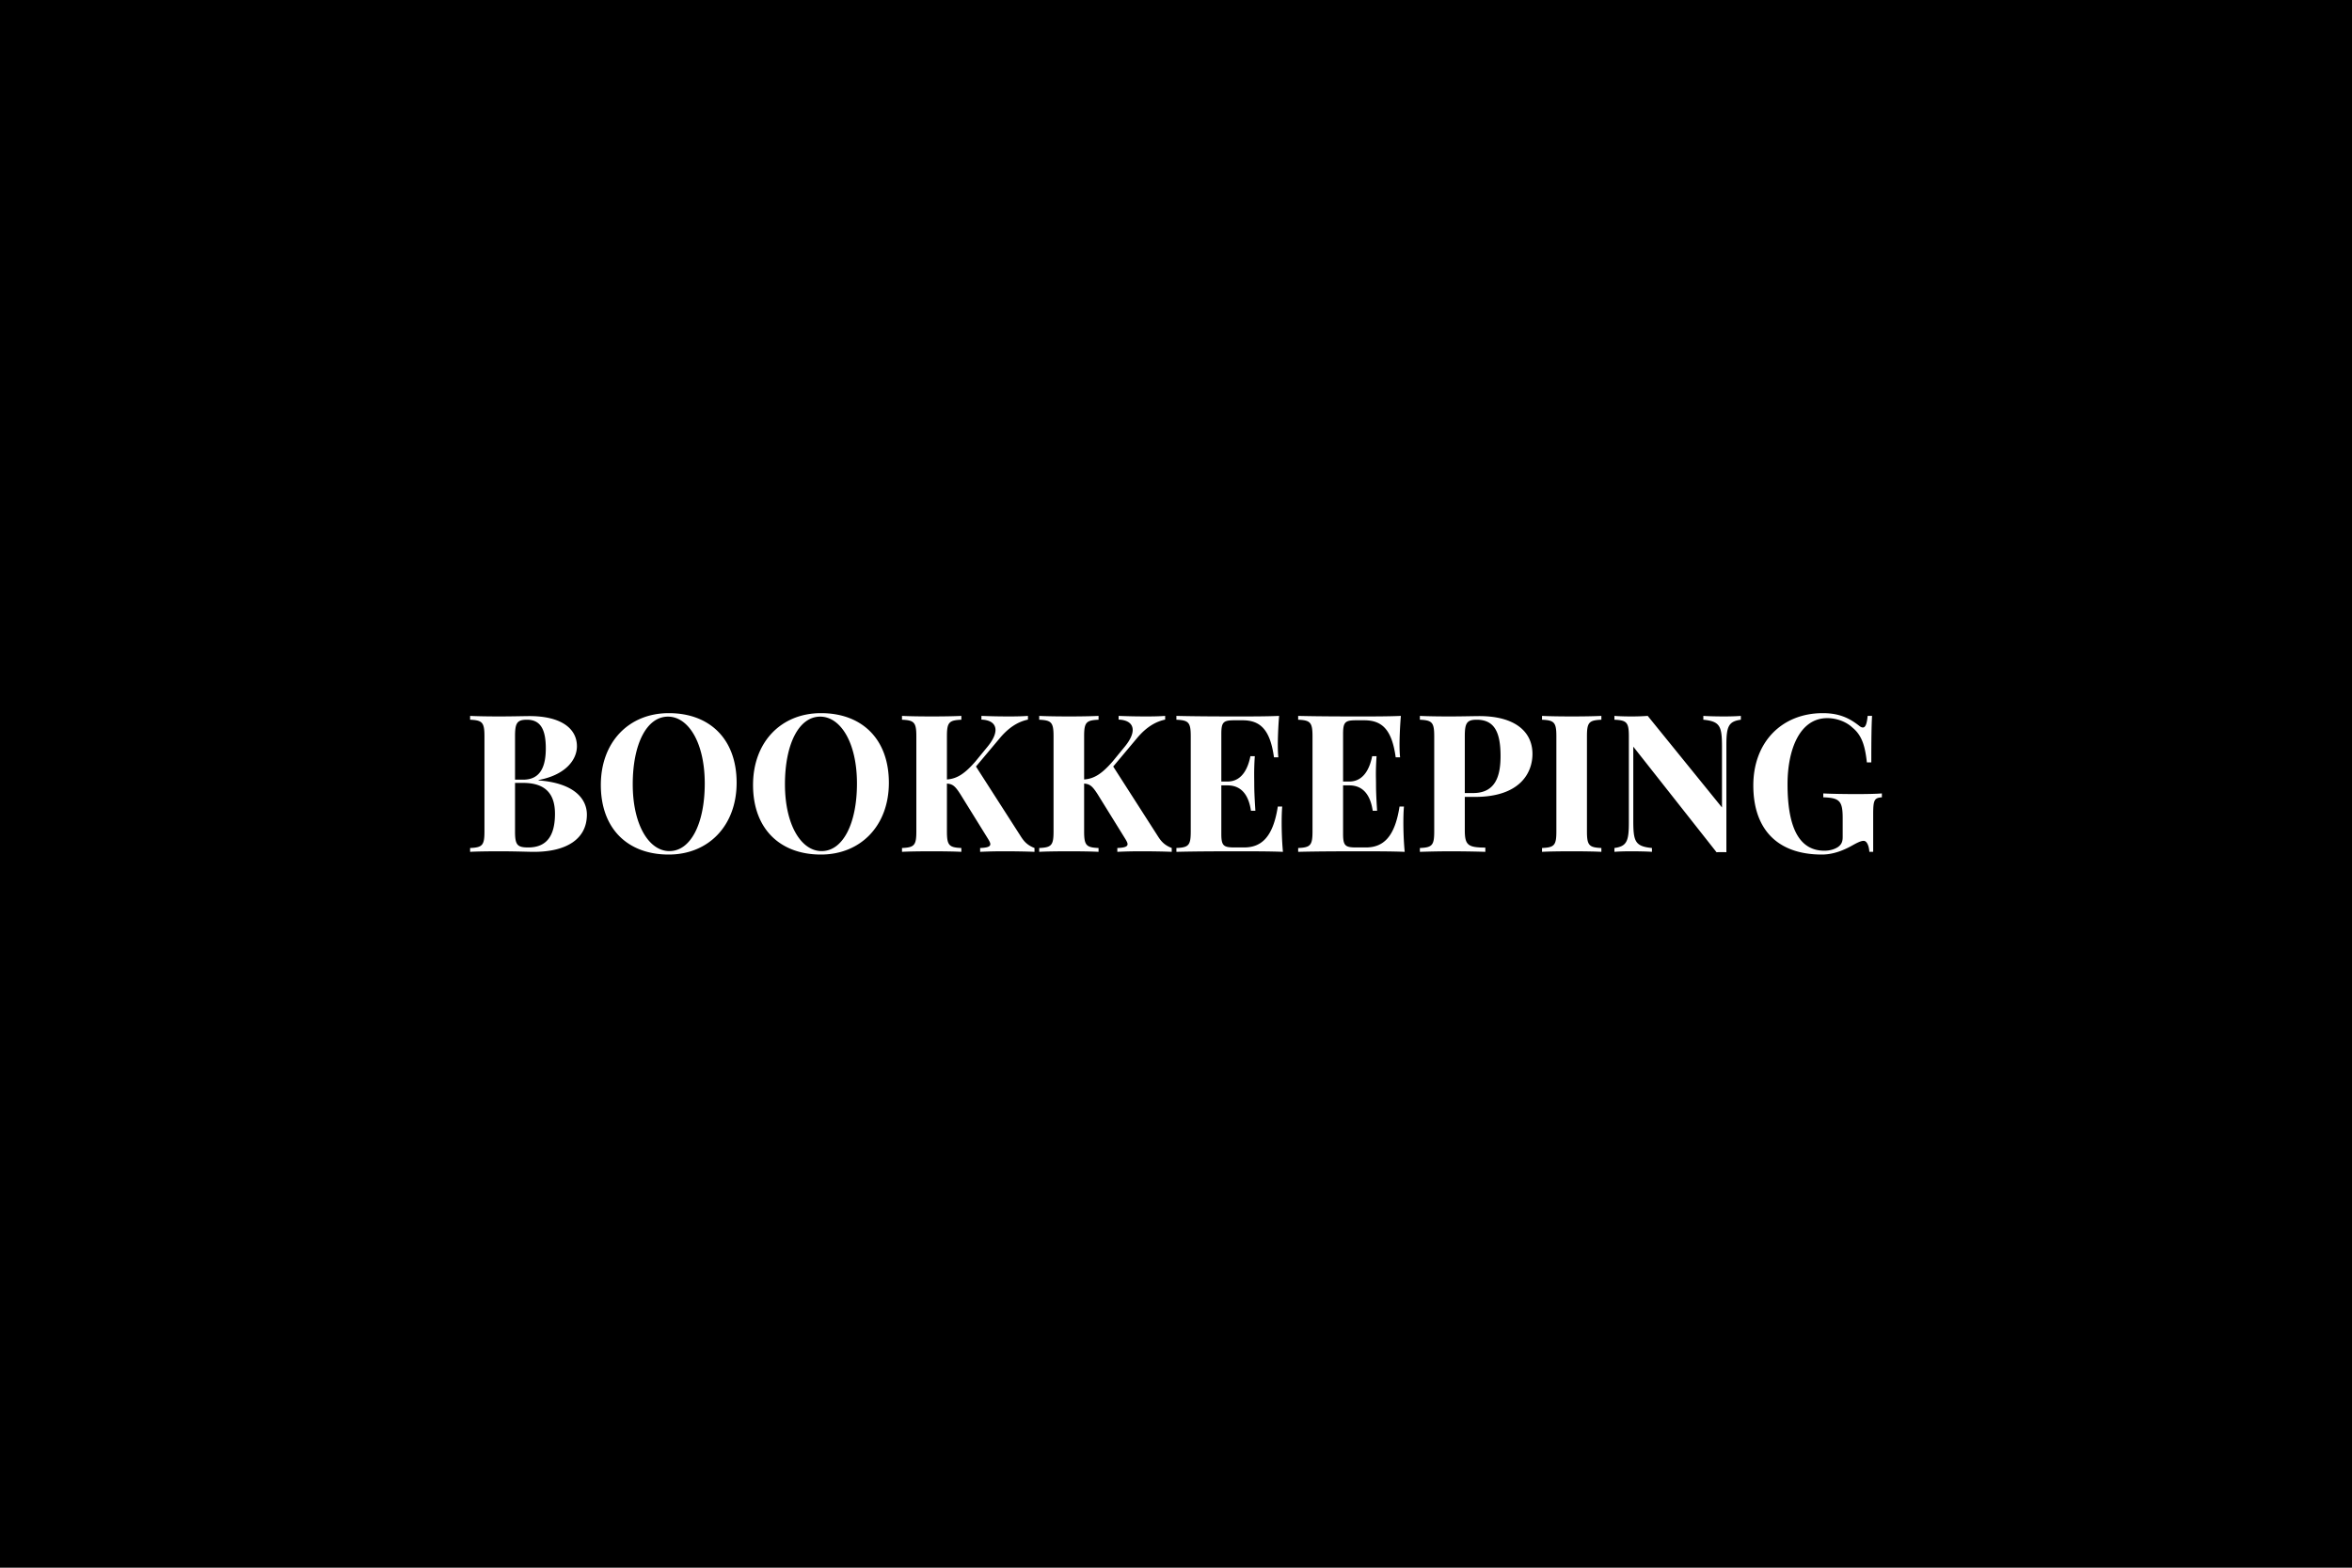 <?xml version="1.0" encoding="UTF-8"?> <svg xmlns="http://www.w3.org/2000/svg" width="600" height="400" viewBox="0 0 600 400"><rect width="100%" height="100%"></rect><path fill="#fff" d="M137.385 199.02c6.85-1.27 9.79-5.14 9.79-8.61 0-4.52-4.02-7.7-12.11-7.7-1.24 0-4.5.09-7.7.09-2.75 0-5.79-.05-7.44-.14v.98c3.08.14 3.66.64 3.66 4.21v24.31c0 3.56-.55 4.07-3.66 4.21v.98c1.65-.1 4.64-.14 7.53-.14 4.17 0 7.21.14 8.74.14 8.4 0 13.52-3.33 13.52-9.5 0-3.97-3.16-8.04-12.33-8.73Zm-2.96-15.38c3.47 0 4.81 2.49 4.81 7.3 0 4.25-1.13 7.99-5.75 7.99h-2.1v-11.08c0-3.37.52-4.21 3.04-4.21m.33 32.59c-2.8 0-3.37-.65-3.37-4.07v-12.4h2.06c5.81 0 8.13 2.9 8.13 7.88 0 5.5-2.03 8.59-6.82 8.59m35.87-34.27c-10.2 0-17.35 7.37-17.35 18.33 0 11.22 6.91 17.75 17.3 17.75 10.17 0 17.34-7.37 17.34-18.32 0-11.22-6.93-17.76-17.29-17.76m-.22.89c5.19 0 9.38 6.63 9.38 17.06 0 10.14-3.54 17.25-9.02 17.25-5.17 0-9.35-6.63-9.35-17.06 0-10.15 3.51-17.25 8.99-17.25m39.05-.89c-10.19 0-17.35 7.37-17.35 18.33 0 11.22 6.92 17.75 17.3 17.75 10.17 0 17.35-7.37 17.35-18.32 0-11.22-6.94-17.76-17.3-17.76m-.22.89c5.19 0 9.38 6.63 9.38 17.06 0 10.14-3.54 17.25-9.02 17.25-5.17 0-9.35-6.63-9.35-17.06 0-10.15 3.51-17.25 8.99-17.25m39.74 12.73 6.13-7.3c2.58-3.06 5-4.21 7.13-4.67v-.95c-1.2.09-2.71.14-4.64.14-2.9 0-4.84-.05-7.23-.14v.95c2.25.08 3.59 1.01 3.59 2.64 0 1.17-.69 2.7-2.25 4.54l-2.87 3.5c-2.58 2.96-4.59 4.42-7.27 4.59v-11.03c0-3.57.55-4.07 3.68-4.21v-.98c-1.77.09-4.69.14-7.42.14-3.13 0-6.07-.05-7.72-.14v.98c3.08.14 3.66.64 3.66 4.21v24.31c0 3.56-.55 4.07-3.66 4.21v.98c1.65-.1 4.59-.14 7.72-.14 2.73 0 5.65.04 7.42.14v-.98c-3.11-.14-3.68-.65-3.68-4.21v-12.23c1.46.12 2.08.6 3.44 2.73l7.13 11.51c.31.52.5.91.5 1.22 0 .64-.79.91-2.6.98v.98c2.99-.14 4.88-.14 6.22-.14 2.34 0 5.38.04 7.65.14v-.98c-1.7-.67-2.58-1.51-3.51-2.99Zm35.01 0 6.12-7.3c2.59-3.06 5-4.21 7.13-4.67v-.95c-1.19.09-2.7.14-4.64.14-2.89 0-4.83-.05-7.23-.14v.95c2.25.08 3.59 1.01 3.59 2.64 0 1.17-.69 2.7-2.25 4.54l-2.87 3.5c-2.58 2.96-4.59 4.42-7.27 4.59v-11.03c0-3.57.55-4.07 3.68-4.21v-.98c-1.77.09-4.69.14-7.41.14-3.14 0-6.08-.05-7.73-.14v.98c3.09.14 3.66.64 3.66 4.21v24.31c0 3.56-.55 4.07-3.66 4.21v.98c1.65-.1 4.59-.14 7.73-.14 2.72 0 5.64.04 7.41.14v-.98c-3.11-.14-3.68-.65-3.68-4.21v-12.23c1.46.12 2.08.6 3.45 2.73l7.13 11.51c.31.52.5.91.5 1.22 0 .64-.79.91-2.61.98v.98c2.99-.14 4.88-.14 6.22-.14 2.34 0 5.38.04 7.66.14v-.98c-1.7-.67-2.59-1.51-3.52-2.99Zm42.97 14.33c0-1.6.05-3.06.14-4.12h-1.12c-1.22 7.9-4.24 10.44-8.62 10.44h-2.41c-2.85 0-3.38-.44-3.38-3.5v-12.34h1.58c3.93 0 5.48 3.04 5.98 6.48h1.13c-.24-3.73-.29-5.36-.29-6.96 0-.72-.02-1.44-.02-2.35 0-1.12.02-2.53.16-4.61h-1.12c-.53 2.65-1.91 6.46-5.84 6.46h-1.58v-12.13c0-3.07.53-3.5 3.38-3.5h2.01c4.49 0 7.05 2.28 8.04 9.45h1.12c-.1-.79-.14-2.03-.14-3.32 0-1.41.09-4.36.33-7.25-3.01.14-7.25.14-10.24.14-3.28 0-10.62 0-15.96-.14v.98c3.09.14 3.66.64 3.66 4.21v24.31c0 3.56-.55 4.07-3.66 4.21v.98c5.34-.14 12.68-.14 15.96-.14 3.3 0 7.9 0 11.22.14-.28-2.94-.33-5.98-.33-7.44m31.05 0c0-1.6.05-3.06.15-4.12h-1.13c-1.22 7.9-4.23 10.44-8.61 10.44h-2.42c-2.84 0-3.37-.44-3.37-3.5v-12.34h1.58c3.92 0 5.48 3.04 5.98 6.48h1.12c-.24-3.73-.28-5.36-.28-6.96 0-.72-.03-1.44-.03-2.35 0-1.12.03-2.53.17-4.61h-1.12c-.53 2.65-1.92 6.46-5.84 6.46h-1.58v-12.13c0-3.07.53-3.5 3.37-3.5h2.01c4.5 0 7.06 2.28 8.04 9.45h1.13c-.1-.79-.15-2.03-.15-3.32 0-1.41.1-4.36.34-7.25-3.02.14-7.25.14-10.24.14-3.28 0-10.63 0-15.96-.14v.98c3.08.14 3.66.64 3.66 4.21v24.31c0 3.56-.55 4.07-3.66 4.21v.98c5.33-.14 12.68-.14 15.96-.14 3.3 0 7.89 0 11.22.14-.29-2.94-.34-5.98-.34-7.44m15.67-6.58h2.61c11.56 0 14.65-6.22 14.65-10.96 0-5.69-4.46-9.66-13.57-9.66-1.24 0-4.5.09-7.7.09-2.76 0-5.79-.05-7.45-.14v.98c3.09.14 3.66.64 3.66 4.21v24.31c0 3.56-.55 4.07-3.66 4.21v.98c2.13-.07 4.96-.14 7.78-.14 3.49 0 6.91.07 8.92.14v-1.08c-4.35-.04-5.24-.57-5.24-4.4Zm3.04-19.69c4.45 0 6.08 3.08 6.08 9.26 0 5-1.22 9.45-7.01 9.45h-2.11v-14.5c0-3.37.53-4.21 3.04-4.21m31.8-.98c-1.77.09-4.69.14-7.42.14-3.13 0-6.07-.05-7.72-.14v.98c3.08.14 3.66.64 3.66 4.21v24.31c0 3.56-.55 4.07-3.66 4.21v.98c1.65-.1 4.59-.14 7.72-.14 2.73 0 5.65.04 7.42.14v-.98c-3.11-.14-3.68-.65-3.68-4.21v-24.31c0-3.57.55-4.07 3.68-4.21Zm35.58 0c-1.03.09-2.73.14-4.26.14-1.77 0-4.04-.05-5.31-.14v.98c4.33.43 4.76 1.67 4.76 7.06v15.33l-18.95-23.37a58 58 0 0 1-4.23.14c-1.54 0-3.23-.05-4.26-.14v.98c3.11.14 3.68.64 3.68 4.21v22.06c0 4.74-.55 6.03-3.68 6.46v.98c1.03-.1 2.72-.14 4.26-.14 1.77 0 4.04.04 5.31.14v-.98c-4.33-.43-4.76-1.68-4.76-7.06v-18.8l21.24 26.94c.48-.03.91-.03 1.34-.03.41 0 .81 0 1.17.03V190.1c0-4.74.55-6.03 3.69-6.46Zm20.91-.7c-10.36 0-17.73 7.3-17.73 18.45 0 11.08 6.05 17.63 17.49 17.63 2.94 0 5.65-1.1 8.04-2.48 1.58-.87 2.15-1.01 2.63-1.01.96 0 1.39 1.68 1.44 2.8h.98v-9.71c0-3.62.36-4.05 2.22-4.21v-.99c-1.48.12-3.83.17-6.58.17-2.63 0-6.36-.05-8.37-.17v.99c4.11.16 4.95.86 4.95 5.31v4.81c0 1.19-.29 1.91-1.19 2.56-.75.5-1.92.95-3.47.95-6.06 0-9.41-5.21-9.41-16.98 0-8.62 2.99-16.85 10.15-16.85 2.32 0 4.81.89 6.41 2.42 2.54 2.06 3.23 4.95 3.68 8.87h1.13c0-5.98.05-9.35.19-11.86h-1.12c-.2 2.03-.55 2.96-1.22 2.96-.29 0-.63-.16-.99-.47-2.24-1.73-4.78-3.19-9.23-3.19"></path></svg> 